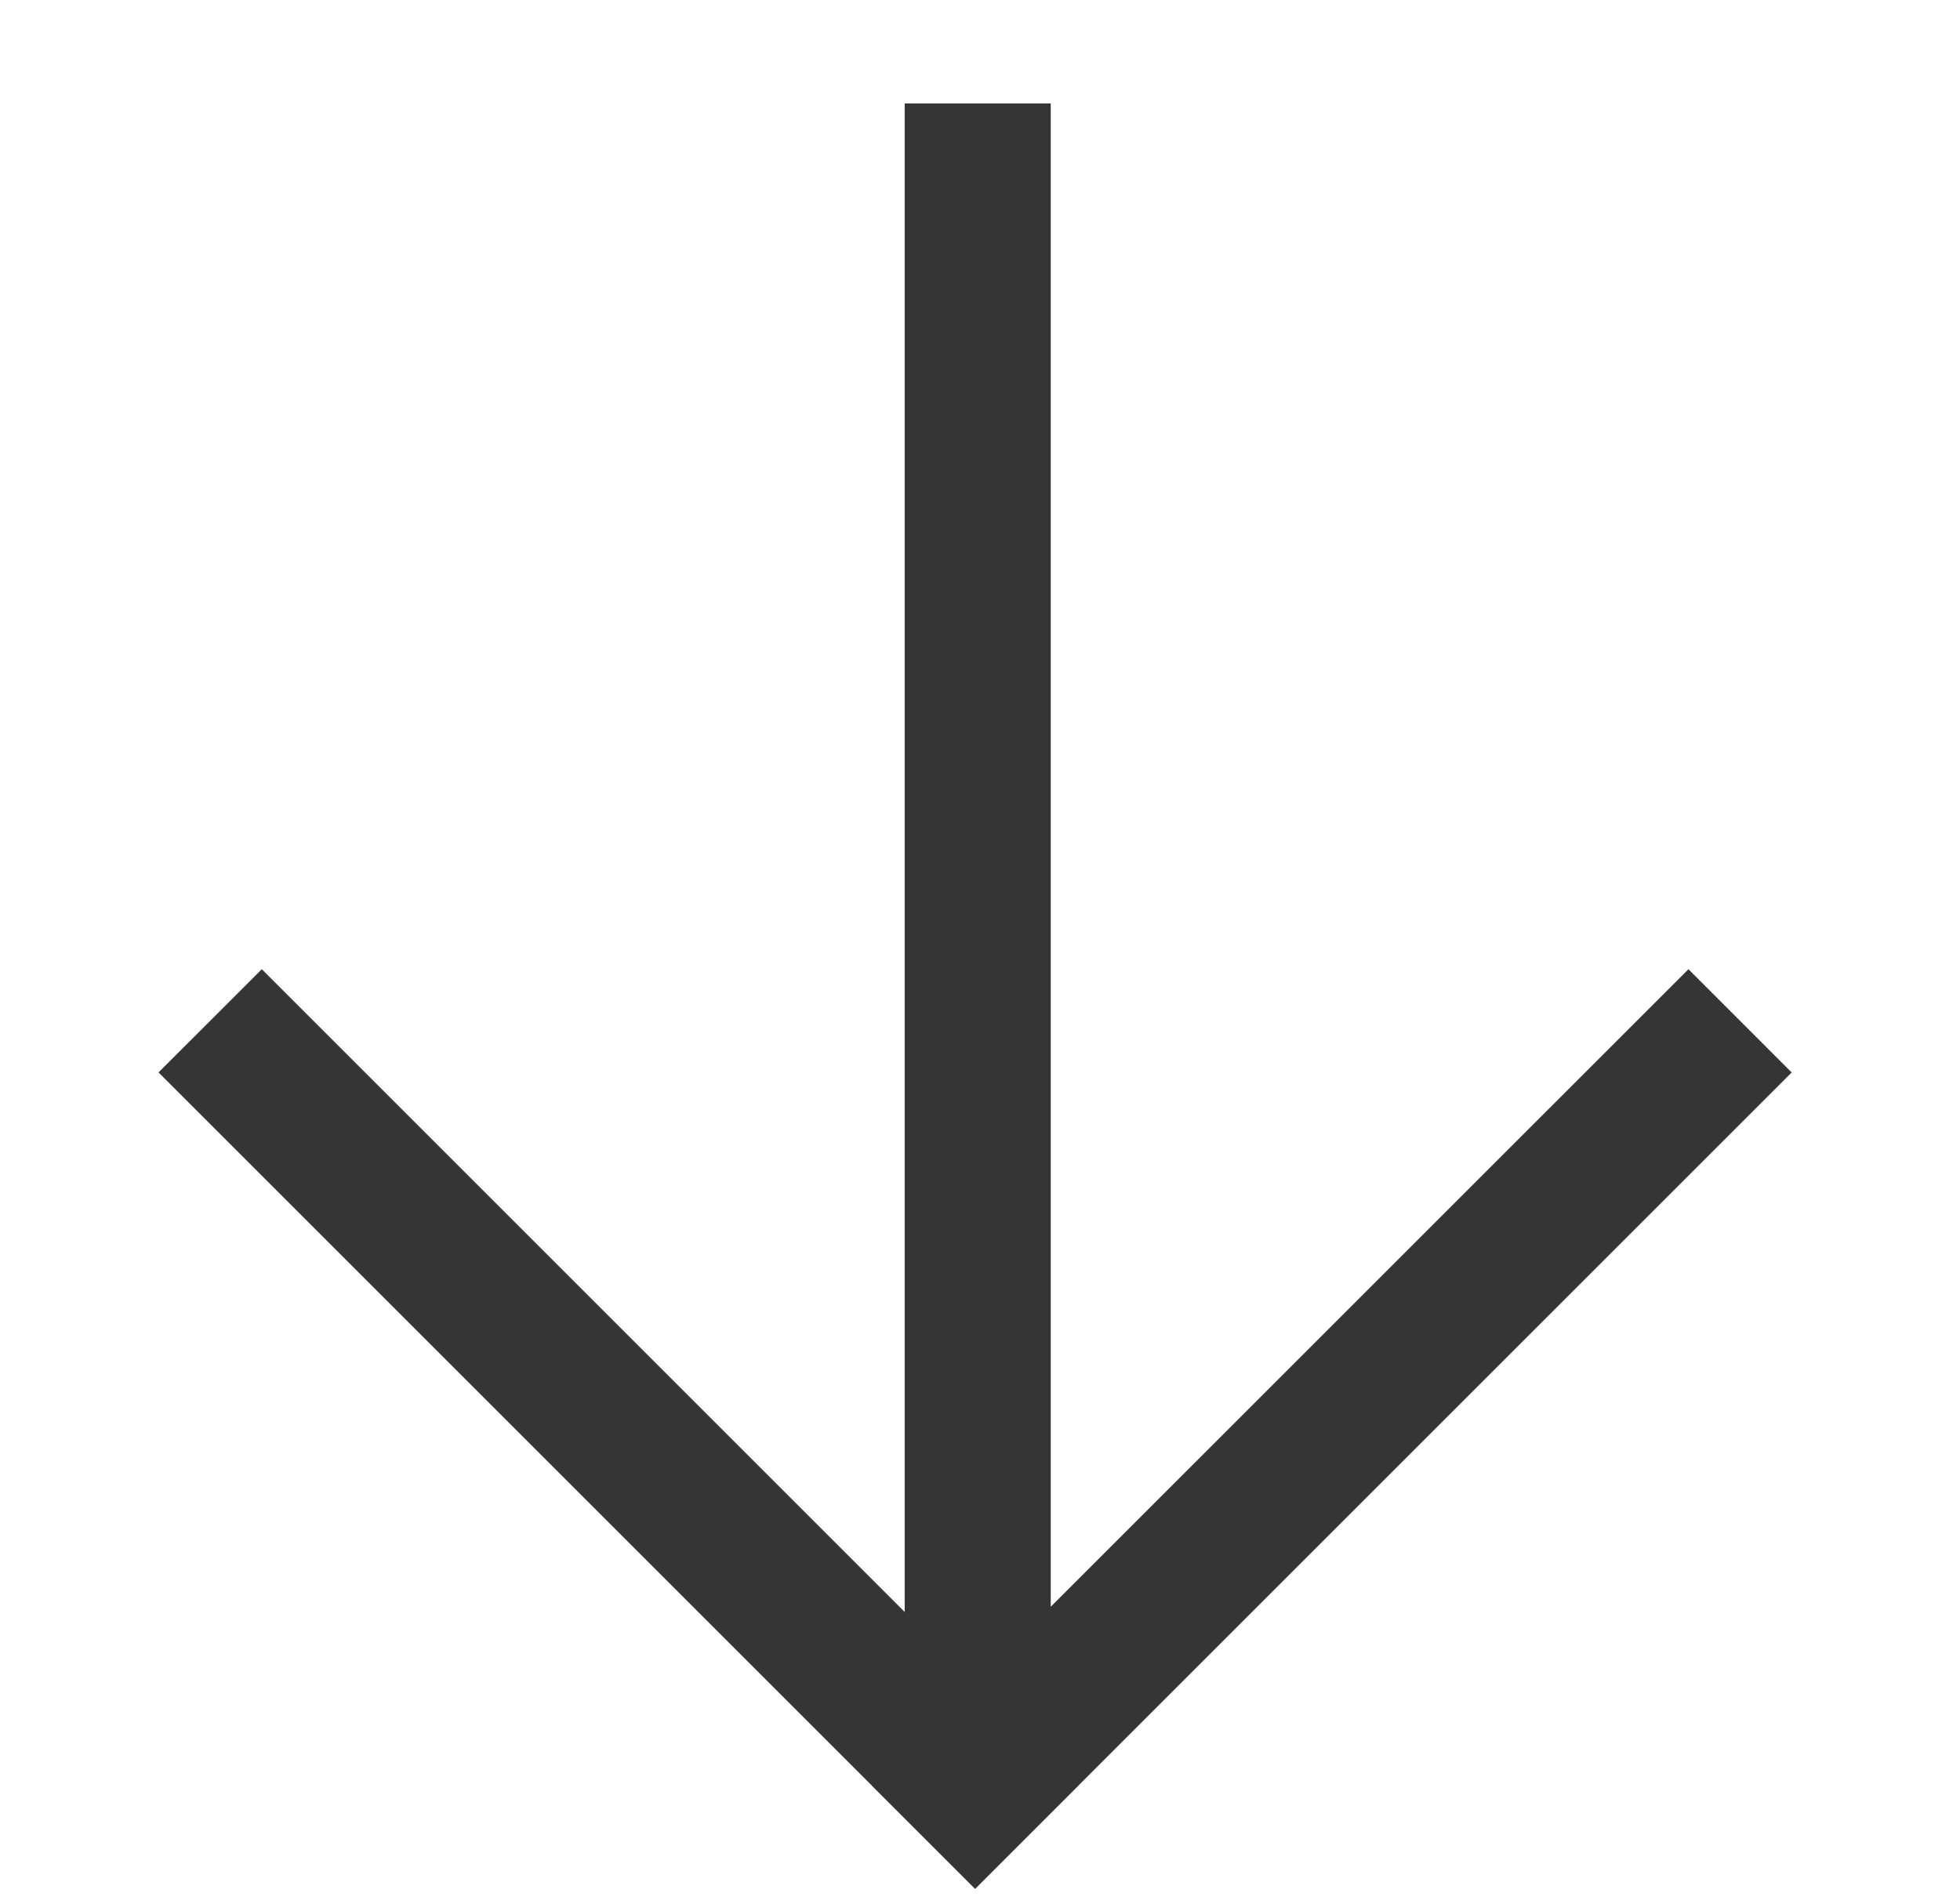 <?xml version="1.0" encoding="UTF-8"?> <svg xmlns="http://www.w3.org/2000/svg" width="33" height="32" viewBox="0 0 33 32" fill="none"><path fill-rule="evenodd" clip-rule="evenodd" d="M16.417 31.81L14.678 30.071L14.679 30.07L2.669 18.06L4.408 16.322L15.232 27.146L15.232 1.742L17.691 1.742L17.691 27.058L28.428 16.322L30.166 18.061L18.156 30.07L18.157 30.071L17.691 30.537L17.691 30.538L17.69 30.538L16.418 31.81L16.418 31.809L16.417 31.81Z" fill="#353535"></path></svg> 